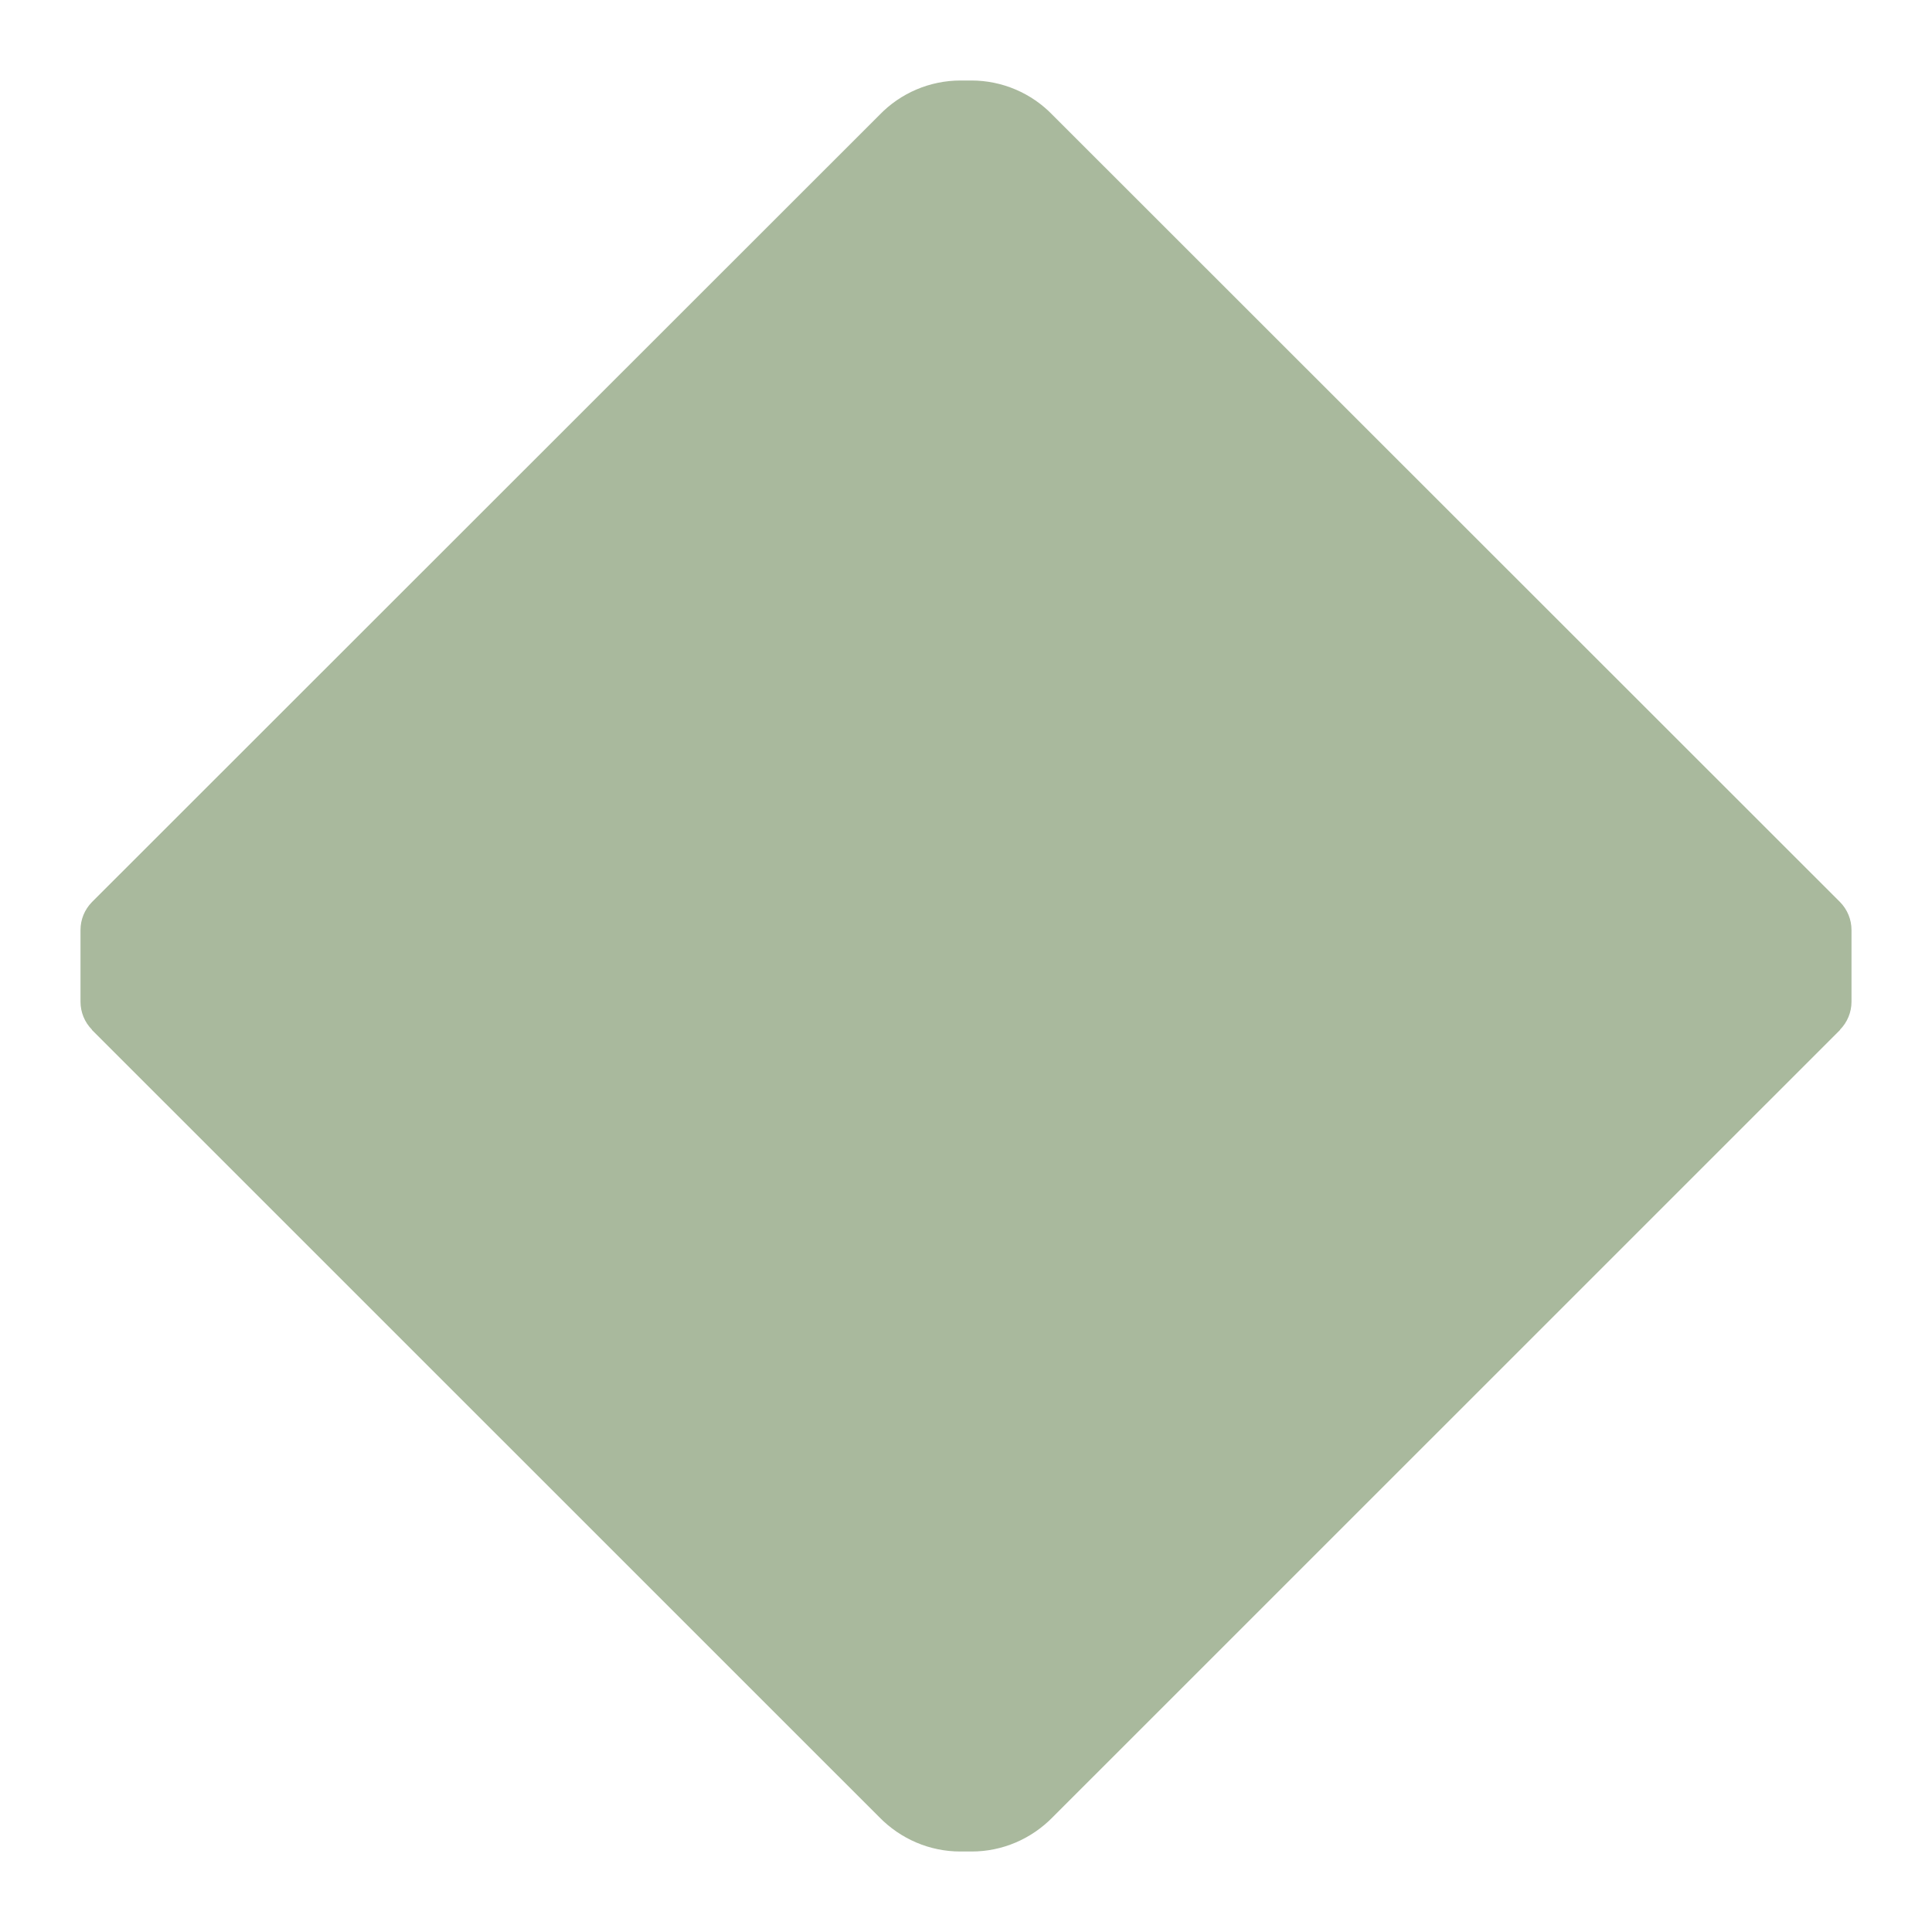 <svg width="48" height="48" viewBox="0 0 48 48" fill="none" xmlns="http://www.w3.org/2000/svg">
<path d="M21.84 45.141L2.284 25.588V25.581C2.102 25.396 2 25.148 2 24.887V23.106C2 22.845 2.102 22.598 2.284 22.412L21.847 2.859C22.375 2.309 23.106 2 23.864 2H24.136C24.894 2 25.625 2.309 26.153 2.859L45.716 22.412C45.898 22.598 46 22.845 46 23.106V24.887C46 25.148 45.898 25.396 45.716 25.581V25.588L26.16 45.141C25.625 45.691 24.901 46 24.143 46H23.857C23.099 46 22.375 45.691 21.84 45.141Z" fill="#A9B99D"/>
</svg>
